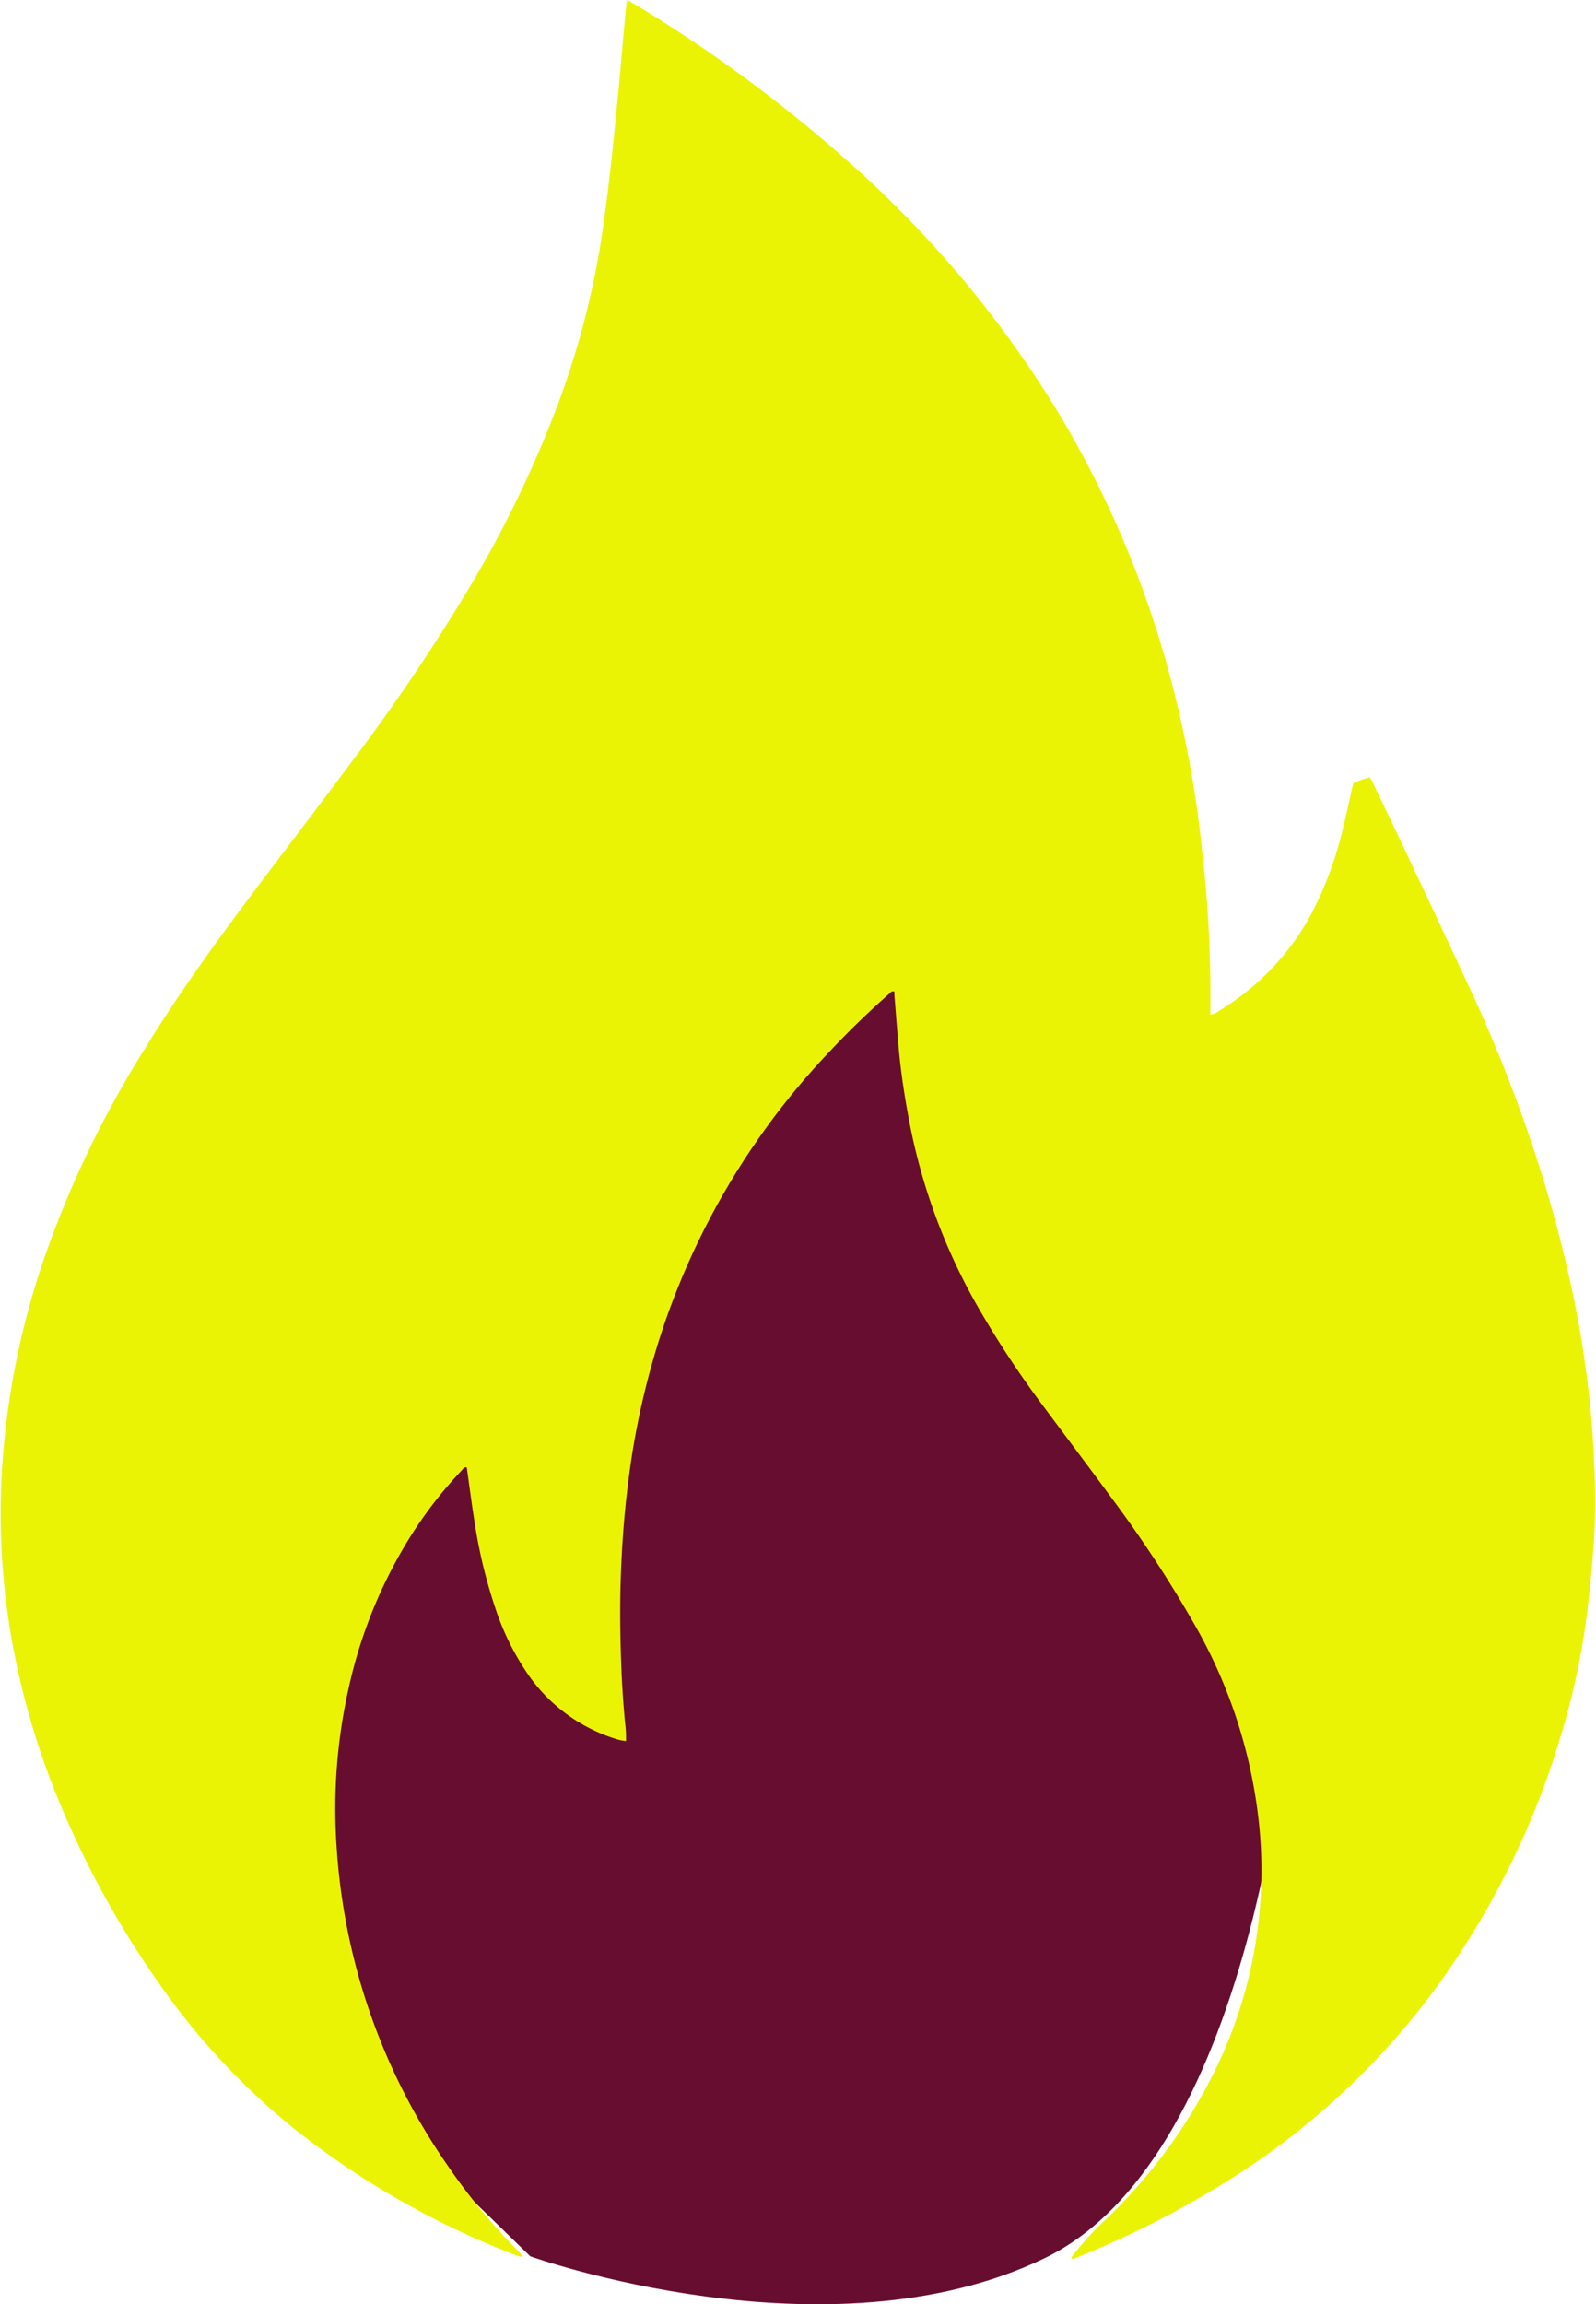 <svg xmlns="http://www.w3.org/2000/svg" width="15" height="21.645" viewBox="0 0 15 21.645">
  <g id="Group_116167" data-name="Group 116167" transform="translate(-354.755 -203.074)">
    <path id="Path_71023" data-name="Path 71023" d="M372.576,294.055s2.791,1,4.829.02,2.31-5.328,2.31-5.328l-1.735-5.008-1.934-4.484-1.016.273-2.654,1.867-2.6,3.8-.2,4.166L371.49,293Z" transform="translate(-12.837 -69.787)" fill="#670d2f"/>
    <path id="Path_71024" data-name="Path 71024" d="M360.651,203.074l.07.04a13.616,13.616,0,0,1,2.046,1.513A10.271,10.271,0,0,1,364.732,207a9.641,9.641,0,0,1,1.055,2.563,10.315,10.315,0,0,1,.217,1.1c.031.217.053.435.075.653a11.486,11.486,0,0,1,.051,1.227c0,.019,0,.038,0,.06a.132.132,0,0,0,.08-.033,2.376,2.376,0,0,0,.863-.9,3.388,3.388,0,0,0,.3-.8c.036-.143.066-.288.1-.437a.683.683,0,0,1,.156-.057.445.445,0,0,1,.023.038c.3.625.593,1.249.885,1.875a14.235,14.235,0,0,1,.655,1.648,12.324,12.324,0,0,1,.383,1.477c.047.246.083.493.112.742.034.291.05.584.058.877a6.155,6.155,0,0,1-.022.682q-.022.264-.054.526a6.953,6.953,0,0,1-.241,1.125,7.763,7.763,0,0,1-1.225,2.445,7.063,7.063,0,0,1-1.928,1.759,8.981,8.981,0,0,1-1.394.707c-.018.007-.034.019-.055.014,0-.006,0-.013,0-.016a3.189,3.189,0,0,1,.259-.295,4.952,4.952,0,0,0,1.092-1.464,4.264,4.264,0,0,0,.414-2.28,4.752,4.752,0,0,0-.614-1.911,11.59,11.59,0,0,0-.768-1.171c-.214-.292-.432-.58-.648-.871a9.161,9.161,0,0,1-.637-.971,5.619,5.619,0,0,1-.63-1.741c-.046-.246-.082-.494-.1-.743-.012-.136-.022-.272-.033-.408a.3.3,0,0,0,0-.031c-.028-.01-.039.011-.053.023q-.289.255-.552.535a7.007,7.007,0,0,0-1.608,2.718,7.492,7.492,0,0,0-.251,1.061,9.354,9.354,0,0,0-.1.984c-.015.276-.016.552-.009.828.006.245.019.489.043.733a.911.911,0,0,1,.007.158c-.026-.005-.048-.007-.069-.013a1.572,1.572,0,0,1-.836-.592,2.446,2.446,0,0,1-.326-.655,4.733,4.733,0,0,1-.19-.787c-.028-.174-.05-.349-.075-.524-.025-.008-.035.014-.047.027a3.974,3.974,0,0,0-.486.627,4.5,4.5,0,0,0-.573,1.4,5.163,5.163,0,0,0-.118,1.5,5.9,5.9,0,0,0,1.042,3,5.744,5.744,0,0,0,.659.8c.016.016.03.033.045.051,0,0,0,0,0,.012a.323.323,0,0,1-.04-.01,7.876,7.876,0,0,1-2.11-1.2,6.615,6.615,0,0,1-1.274-1.374,8.769,8.769,0,0,1-1.018-1.918,7.317,7.317,0,0,1-.364-1.34,6.817,6.817,0,0,1-.086-1.531,7.533,7.533,0,0,1,.433-2.107,9.654,9.654,0,0,1,.906-1.862c.3-.489.636-.959.981-1.419.33-.44.664-.876.993-1.317a18.392,18.392,0,0,0,1.092-1.622,10.659,10.659,0,0,0,.8-1.647,7.959,7.959,0,0,0,.415-1.52c.037-.224.065-.45.092-.676.03-.257.055-.515.08-.772.021-.212.038-.425.058-.637q.009-.1.019-.2A.449.449,0,0,1,360.651,203.074Z" fill="#ebf304"/>
  </g>
</svg>
